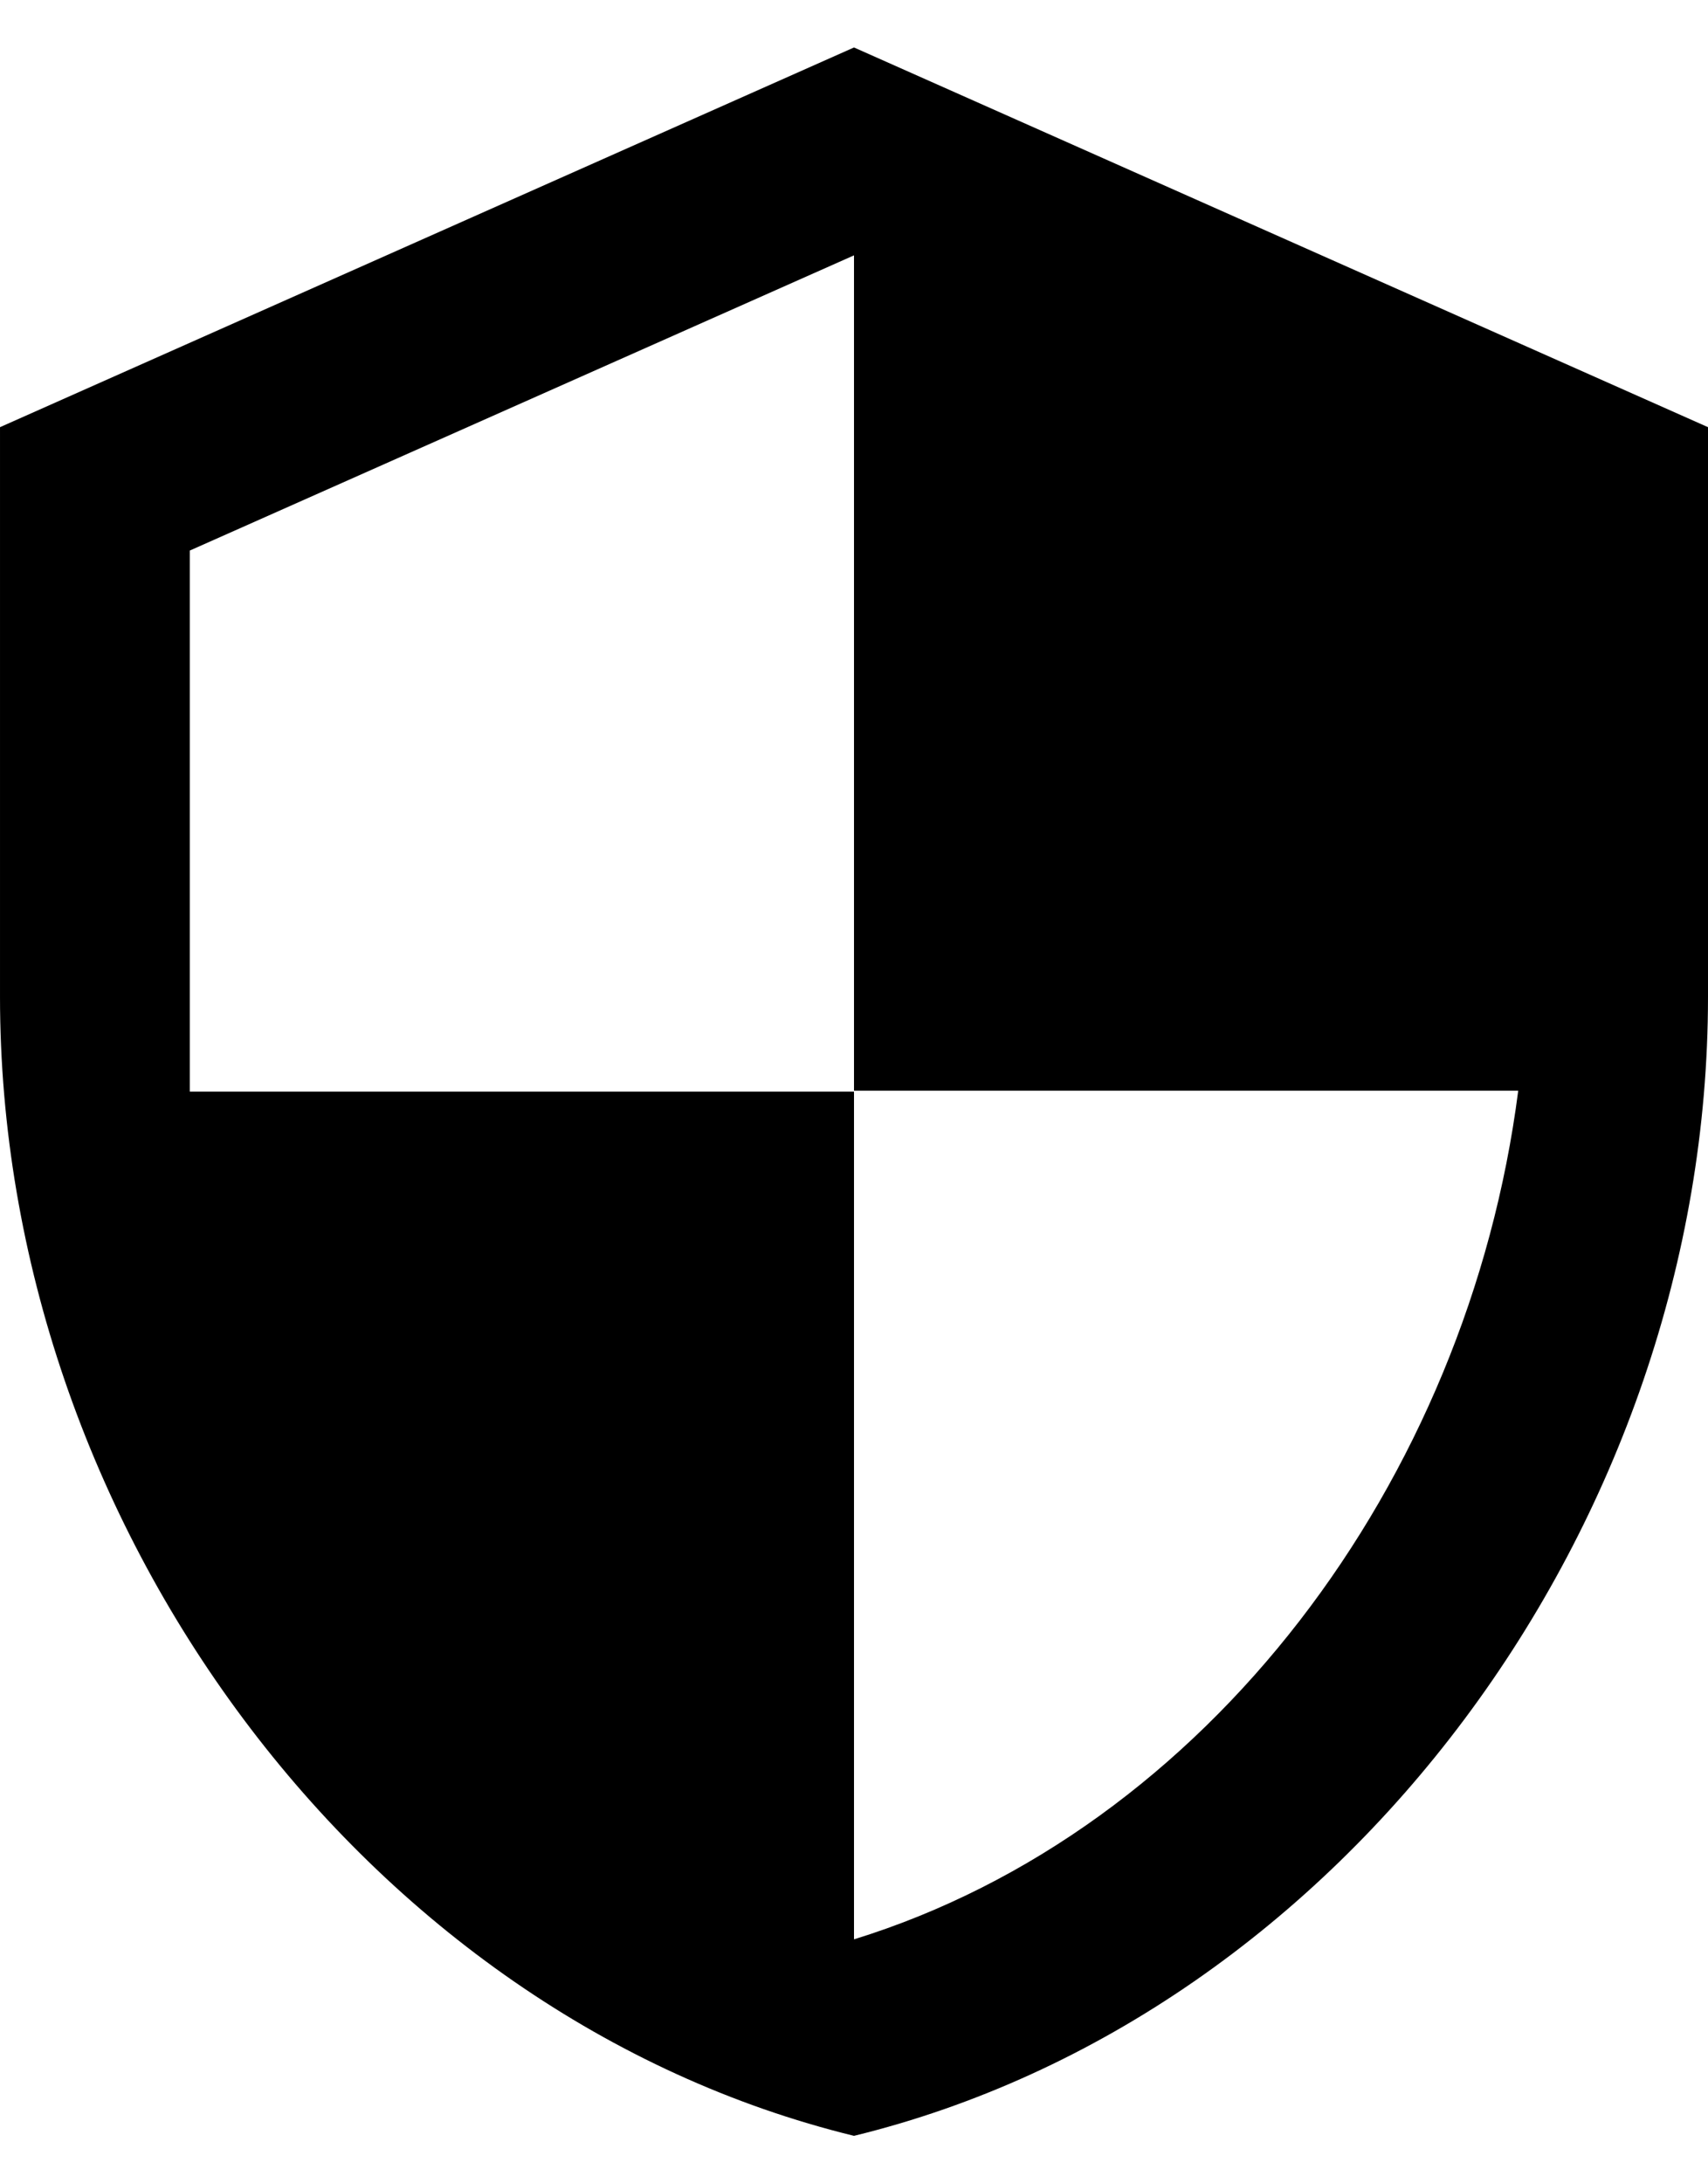 <svg width="18" height="23" viewBox="0 0 18 23" fill="none" xmlns="http://www.w3.org/2000/svg">
<path d="M9 0.5L6.10352e-05 4.5V10.5C6.10352e-05 16.05 3.84 21.24 9 22.5C14.16 21.24 18 16.05 18 10.5V4.5L9 0.5ZM9 11.49H16C15.47 15.61 12.72 19.28 9 20.43V11.5H2V5.8L9 2.69V11.49Z" fill="black"/>
</svg>
